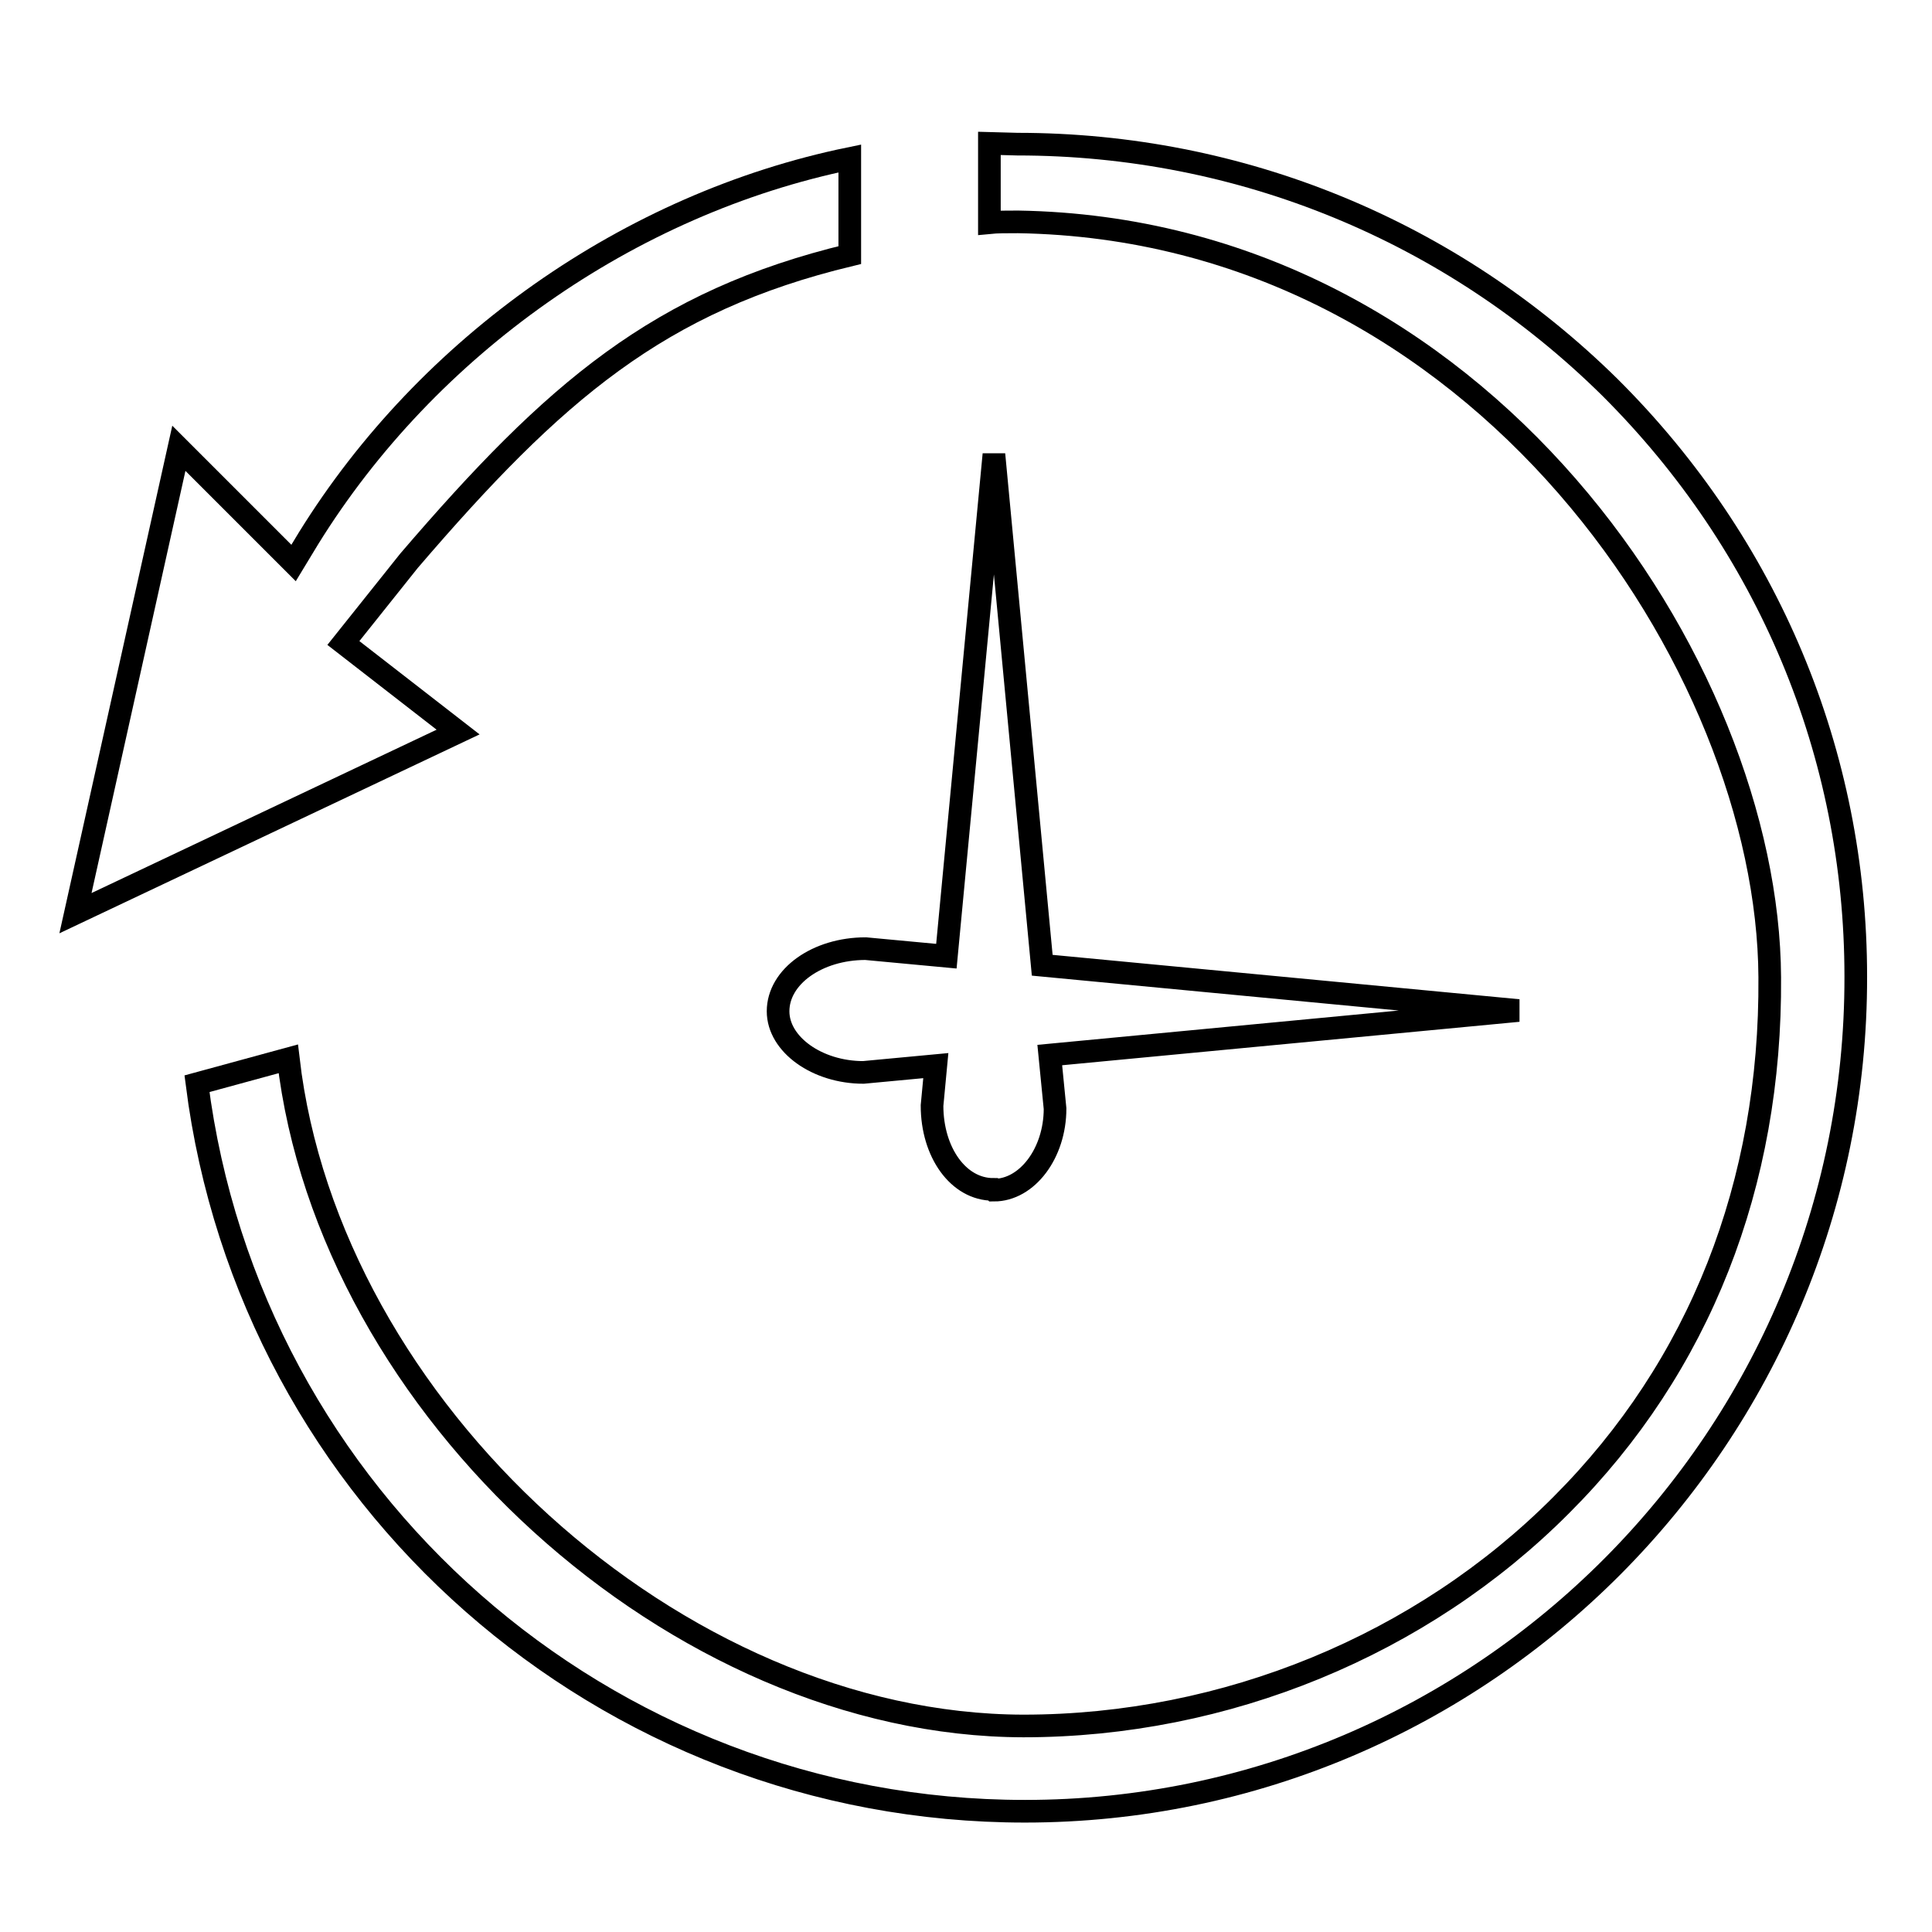 <?xml version="1.0" encoding="utf-8"?>
<!-- Svg Vector Icons : http://www.onlinewebfonts.com/icon -->
<!DOCTYPE svg PUBLIC "-//W3C//DTD SVG 1.1//EN" "http://www.w3.org/Graphics/SVG/1.1/DTD/svg11.dtd">
<svg version="1.1" xmlns="http://www.w3.org/2000/svg" xmlns:xlink="http://www.w3.org/1999/xlink" x="0px" y="0px" viewBox="0 0 256 256" enable-background="new 0 0 256 256" xml:space="preserve">
<g><g><path stroke-width="3" fill-opacity="0" stroke="#000000"  d="M131.6,157.6c-4.6,0-8.1-4.9-8.1-11.1l0.5-5.3l-9.6,0.9c-6.1,0-11.3-3.7-11.3-8.1c0-4.6,5.2-8.3,11.6-8.3l10.7,1l6.3-66.5l6.4,67.7l63.1,6l-62.1,5.9l0.7,7.1c0,5.9-3.7,10.8-8.1,10.8L131.6,157.6L131.6,157.6z"/><path stroke-width="3" fill-opacity="0" stroke="#000000"  d="M23.7,59.4l15.2,15.2l2-3.3C56.7,45.8,83.4,27,112.6,21v12.8c-25.3,6.1-39.1,18-58.4,40.5l-8.7,10.9L60.7,97L10,121L23.7,59.4z"/><path stroke-width="3" fill-opacity="0" stroke="#000000"  d="M135.8,240c-55.7,0-102.7-41.4-109.7-96.4l12.1-3.3c5.4,46.4,51.5,88.3,97.4,88.4c26.8,0,52.8-10.7,71.3-29.3c18.3-18.3,27.8-42.5,27.6-69.9c-0.2-41.1-38.2-99.1-99.6-100.1l0,0c-1.5,0-2.8,0-3.8,0.1V19l3.7,0.1c29.6,0,57.5,11.5,78.5,32.2c21,20.9,32.6,48.6,32.6,78.1C246,190.3,196.6,240,135.8,240z"/><path stroke-width="3" fill-opacity="0" stroke="#000000"  d="M135,16"/></g></g>
</svg>